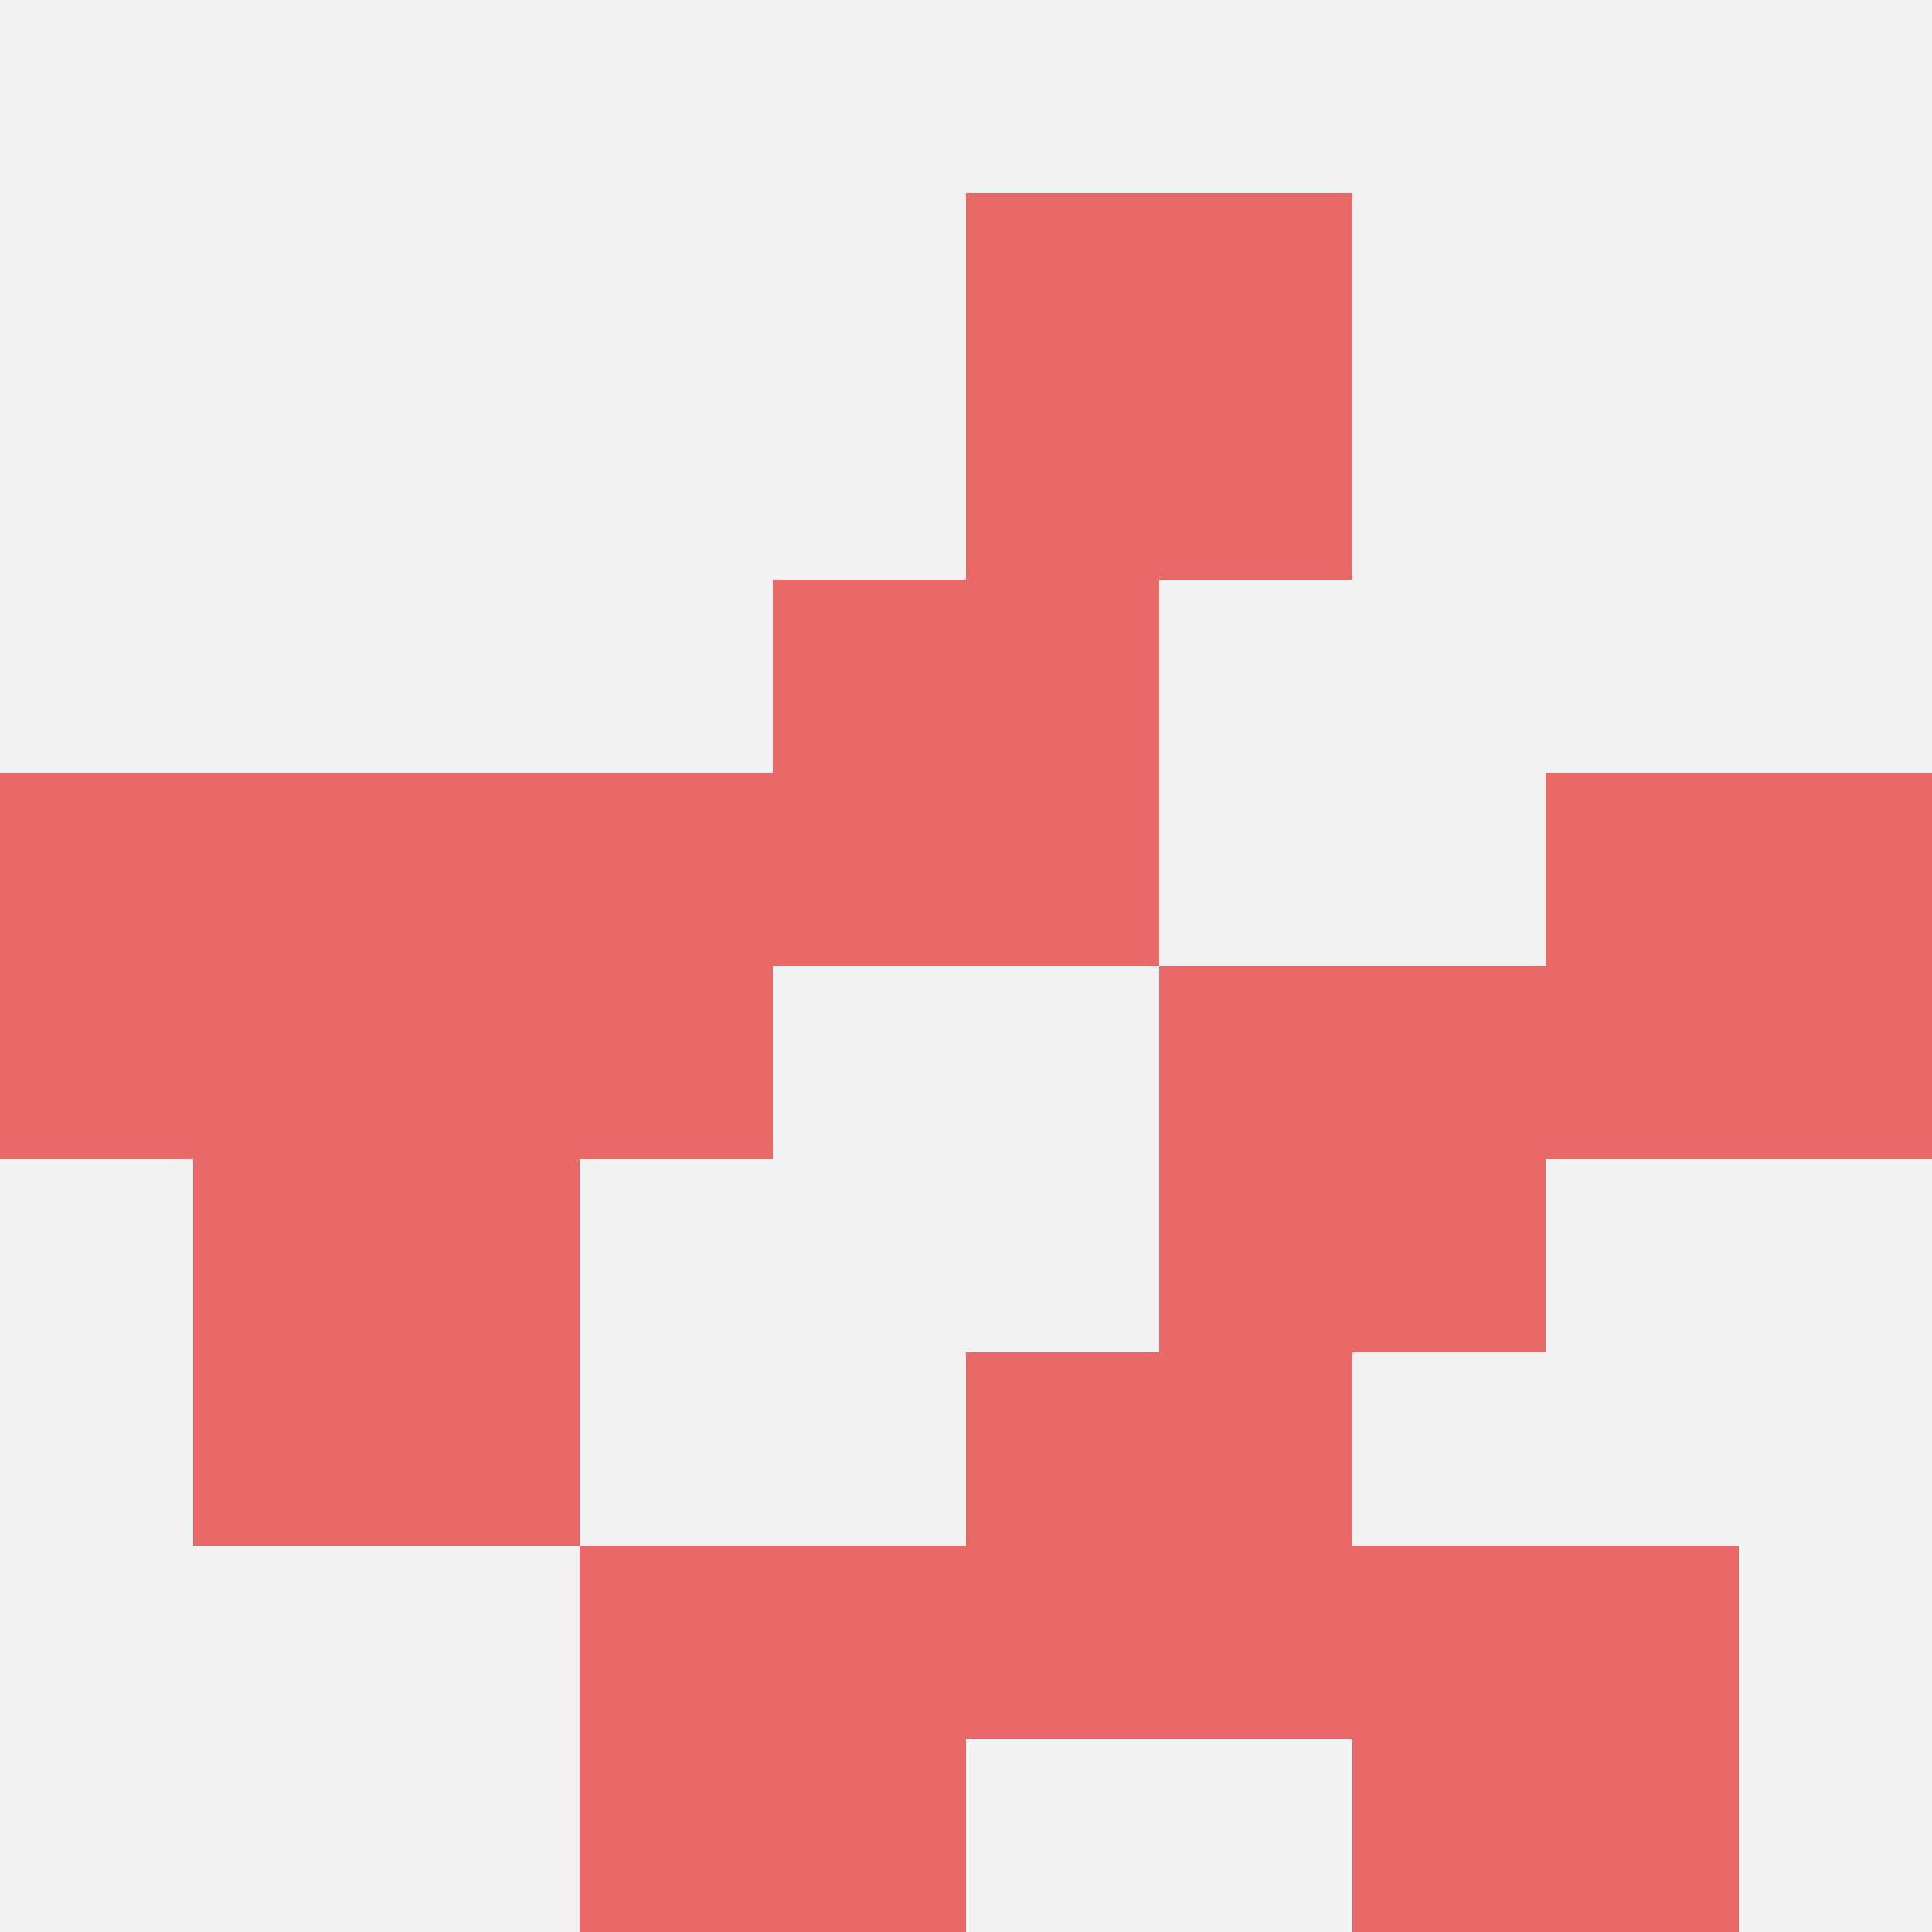 <svg id="ten-svg" xmlns="http://www.w3.org/2000/svg" preserveAspectRatio="xMinYMin meet" viewBox="0 0 10 10"> <rect x="0" y="0" width="10" height="10" fill="#F3F3F3"/><rect class="t" x="5" y="1"/><rect class="t" x="8" y="4"/><rect class="t" x="4" y="3"/><rect class="t" x="1" y="6"/><rect class="t" x="6" y="5"/><rect class="t" x="0" y="4"/><rect class="t" x="7" y="8"/><rect class="t" x="2" y="4"/><rect class="t" x="5" y="7"/><rect class="t" x="3" y="8"/><style>.t{width:2px;height:2px;fill:#E96868} #ten-svg{shape-rendering:crispedges;}</style></svg>